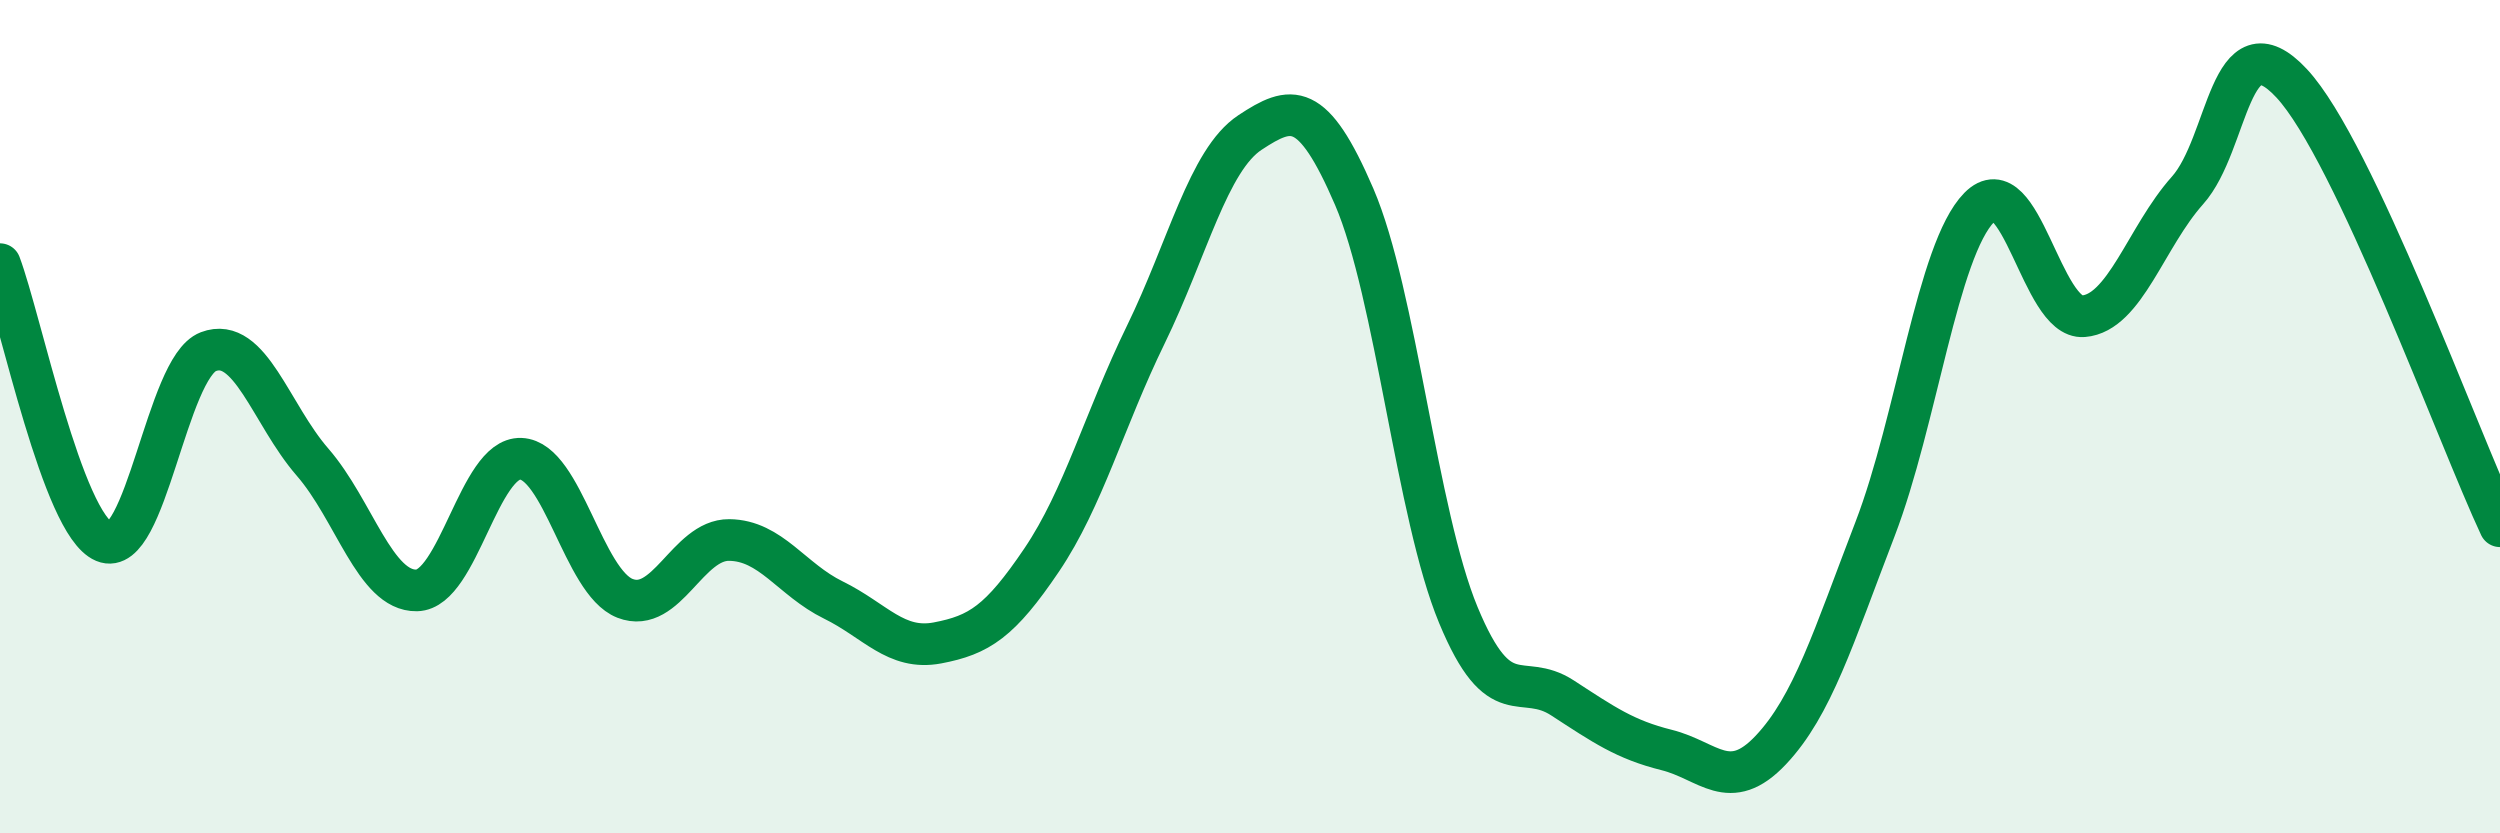 
    <svg width="60" height="20" viewBox="0 0 60 20" xmlns="http://www.w3.org/2000/svg">
      <path
        d="M 0,6.34 C 0.5,7.67 1.5,12.58 2.5,13 C 3.5,13.42 4,8.82 5,8.44 C 6,8.06 6.5,9.94 7.5,11.09 C 8.5,12.24 9,14.19 10,14.17 C 11,14.15 11.5,10.97 12.5,11.01 C 13.5,11.05 14,13.97 15,14.36 C 16,14.75 16.5,12.95 17.5,12.96 C 18.5,12.97 19,13.91 20,14.4 C 21,14.89 21.5,15.62 22.5,15.43 C 23.5,15.24 24,14.92 25,13.44 C 26,11.96 26.5,10.08 27.5,8.03 C 28.5,5.98 29,3.84 30,3.18 C 31,2.52 31.5,2.4 32.5,4.72 C 33.5,7.04 34,12.35 35,14.76 C 36,17.17 36.5,16.1 37.5,16.75 C 38.5,17.4 39,17.75 40,18 C 41,18.25 41.5,19.06 42.5,18 C 43.5,16.94 44,15.3 45,12.7 C 46,10.1 46.5,6 47.5,4.98 C 48.5,3.96 49,7.67 50,7.59 C 51,7.51 51.5,5.69 52.5,4.57 C 53.5,3.45 53.5,0.39 55,2 C 56.5,3.61 59,10.5 60,12.63L60 20L0 20Z"
        fill="#008740"
        opacity="0.1"
        stroke-linecap="round"
        stroke-linejoin="round"
      />
      <path
        d="M 0,6.34 C 0.5,7.67 1.5,12.58 2.5,13 C 3.5,13.42 4,8.82 5,8.44 C 6,8.06 6.5,9.94 7.5,11.09 C 8.5,12.24 9,14.19 10,14.17 C 11,14.15 11.5,10.97 12.5,11.01 C 13.5,11.05 14,13.97 15,14.36 C 16,14.75 16.5,12.95 17.5,12.96 C 18.5,12.97 19,13.91 20,14.4 C 21,14.89 21.5,15.62 22.5,15.43 C 23.5,15.24 24,14.92 25,13.44 C 26,11.96 26.5,10.08 27.5,8.03 C 28.5,5.98 29,3.84 30,3.18 C 31,2.52 31.5,2.4 32.5,4.72 C 33.5,7.04 34,12.35 35,14.76 C 36,17.17 36.5,16.1 37.5,16.75 C 38.5,17.4 39,17.75 40,18 C 41,18.25 41.5,19.06 42.5,18 C 43.5,16.94 44,15.3 45,12.7 C 46,10.1 46.5,6 47.5,4.98 C 48.5,3.96 49,7.67 50,7.59 C 51,7.51 51.5,5.69 52.5,4.57 C 53.5,3.45 53.5,0.39 55,2 C 56.5,3.61 59,10.5 60,12.63"
        stroke="#008740"
        stroke-width="1"
        fill="none"
        stroke-linecap="round"
        stroke-linejoin="round"
      />
    </svg>
  